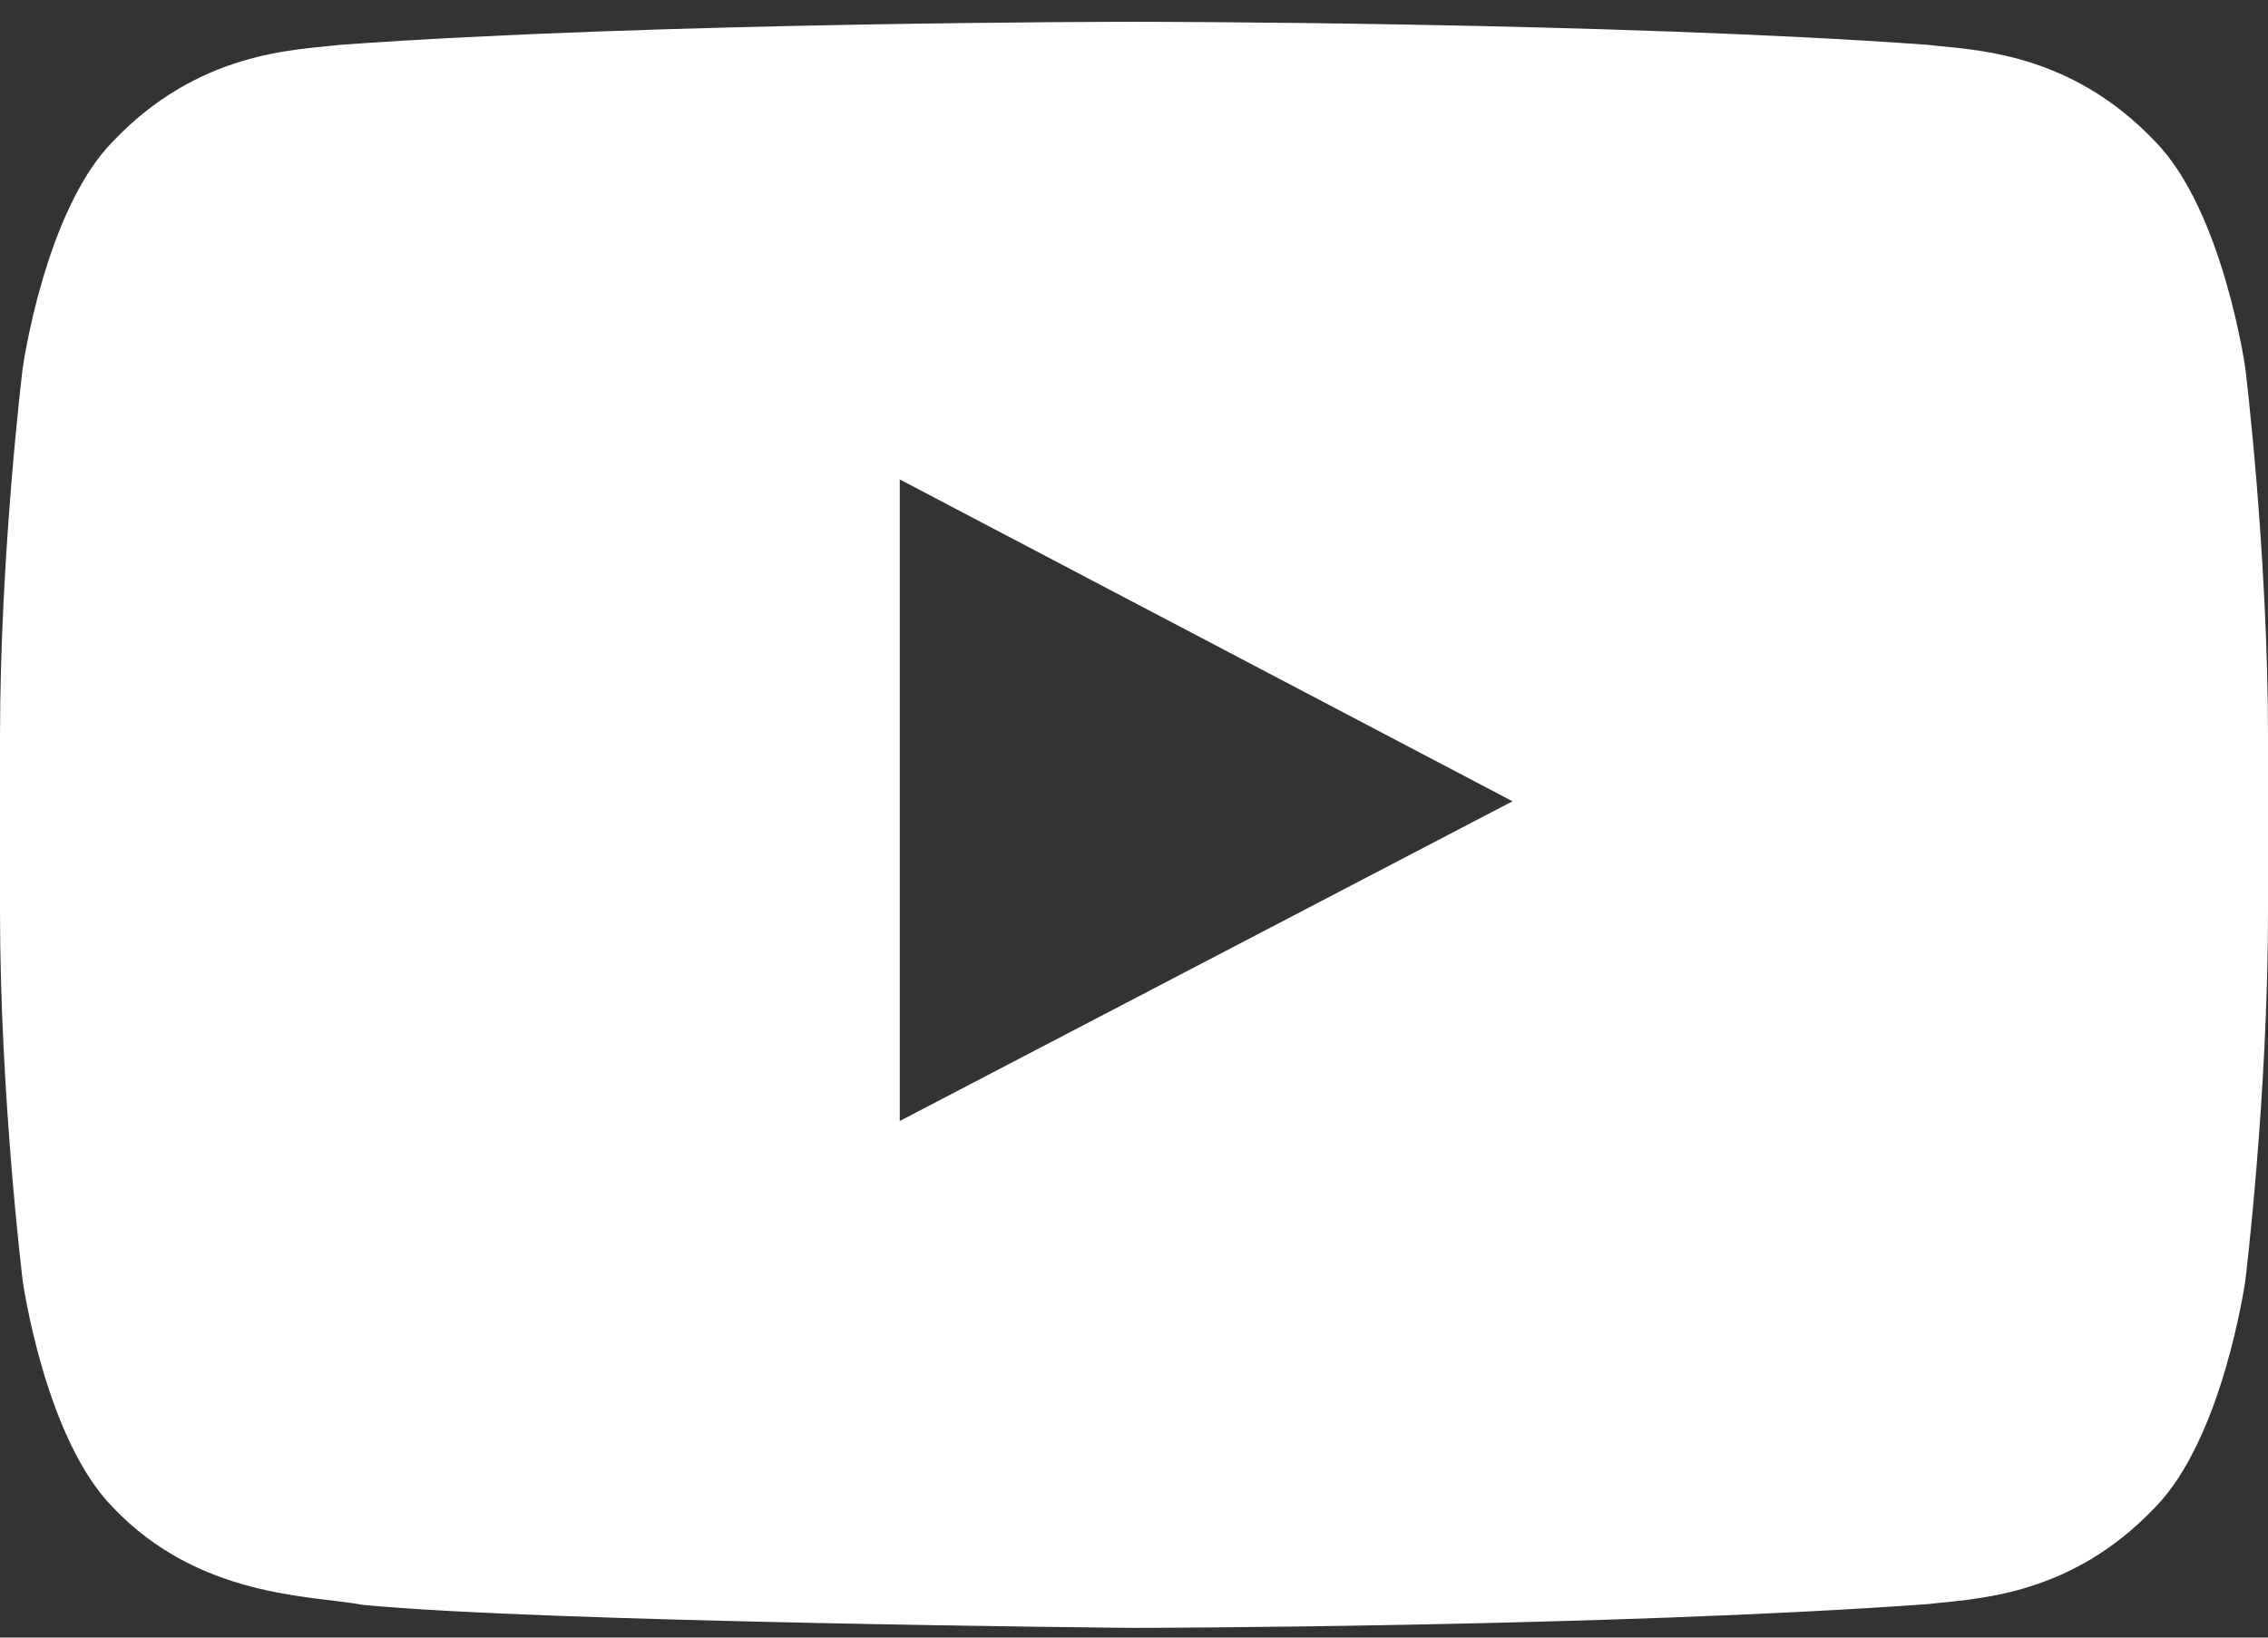 <?xml version="1.0" encoding="UTF-8"?>
<svg width="18px" height="13px" viewBox="0 0 18 13" version="1.1" xmlns="http://www.w3.org/2000/svg" xmlns:xlink="http://www.w3.org/1999/xlink">
    <rect x="0" y="0" width="18" height="13" fill="#333333" stroke="none"/>
    <!-- Generator: sketchtool 62 (101010) - https://sketch.com -->
    <title>A39B9F85-1DC0-410A-B120-D103859FBD13@3x</title>
    <desc>Created with sketchtool.</desc>
    <g id="Page-1" stroke="none" stroke-width="1" fill="none" fill-rule="evenodd">
        <g id="Desktop-HD" transform="translate(-1292, -5019)">
            <g id="Group-7" transform="translate(1172, 5015)">
                <g id="Youtube" transform="translate(120, 0)">
                    <rect id="Rectangle-Copy-30" fill-opacity="0" fill="#D8D8D8" x="0" y="0" width="18" height="18"></rect>
                    <path d="M7.141,12.899 L7.141,7.806 L12.004,10.361 L7.141,12.899 Z M17.82,6.923 C17.82,6.923 17.644,5.674 17.105,5.124 C16.42,4.402 15.653,4.398 15.301,4.356 C12.782,4.173 9.004,4.173 9.004,4.173 L8.996,4.173 C8.996,4.173 5.218,4.173 2.699,4.356 C2.347,4.398 1.58,4.402 0.895,5.124 C0.355,5.674 0.18,6.923 0.18,6.923 C0.18,6.923 0,8.39 0,9.857 L0,11.232 C0,12.7 0.18,14.166 0.18,14.166 C0.18,14.166 0.355,15.415 0.895,15.965 C1.58,16.688 2.479,16.665 2.88,16.74 C4.32,16.88 9,16.923 9,16.923 C9,16.923 12.782,16.917 15.301,16.734 C15.653,16.691 16.42,16.688 17.105,15.965 C17.644,15.415 17.82,14.166 17.82,14.166 C17.82,14.166 18,12.7 18,11.232 L18,9.857 C18,8.39 17.82,6.923 17.82,6.923 L17.82,6.923 Z" fill="#FFFFFF"></path>
                </g>
            </g>
        </g>
    </g>
</svg>